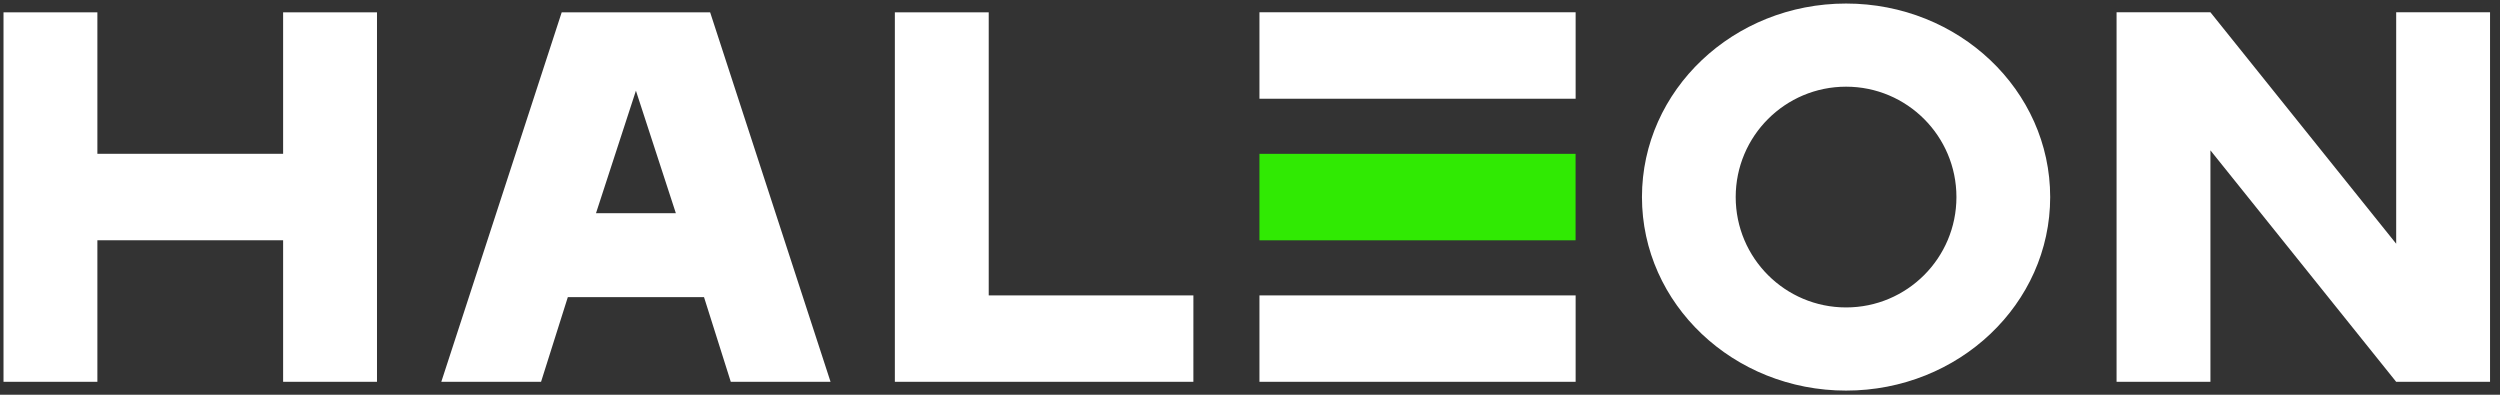 <?xml version="1.0" encoding="UTF-8"?>
<svg xmlns="http://www.w3.org/2000/svg" width="190" height="30" viewBox="0 0 190 30" fill="none">
  <rect x="0" y="0" width="190" height="30" fill="#333333" stroke="none"/>
  <g clip-path="url(#clip0_548_5931)">
    <path d="M119.744 11.692H95.718V18.263H119.744V11.692Z" fill="#30EA03"></path>
    <path d="M53.505 22.581L55.54 29.019H63.122L53.97 0.935H42.69L33.538 29.019H41.12L43.155 22.581H53.505ZM45.296 16.202L48.33 6.893C48.33 6.893 51.364 16.202 51.364 16.202H45.296ZM140.301 0.269C131.734 0.269 124.789 6.854 124.789 14.977C124.789 23.1 131.734 29.685 140.301 29.685C148.868 29.685 155.814 23.1 155.814 14.977C155.814 6.854 148.869 0.269 140.301 0.269ZM140.301 23.365C135.668 23.365 131.913 19.61 131.913 14.977C131.913 10.344 135.668 6.588 140.301 6.588C144.934 6.588 148.689 10.344 148.689 14.977C148.689 19.61 144.934 23.365 140.301 23.365ZM68.009 0.935H75.143V22.448H90.698L90.697 29.019H68.009V0.935H68.009ZM95.718 0.934H119.748V7.504H95.718V0.934ZM95.718 22.448L119.748 22.448V29.019H95.718V22.448ZM167.993 29.018H160.859V0.934H167.993L182.11 18.524V0.934H189.243V29.018H182.109L167.993 11.427V29.018ZM21.517 0.935H28.651V29.019H21.517V18.262H7.401V29.019H0.267V0.935H7.401V11.691H21.517V0.935H21.517Z" fill="white"></path>
  </g>
  <defs>
    <clipPath id="clip0_548_5931">
      <rect width="189.333" height="30" fill="white"></rect>
    </clipPath>
  </defs>
</svg>
